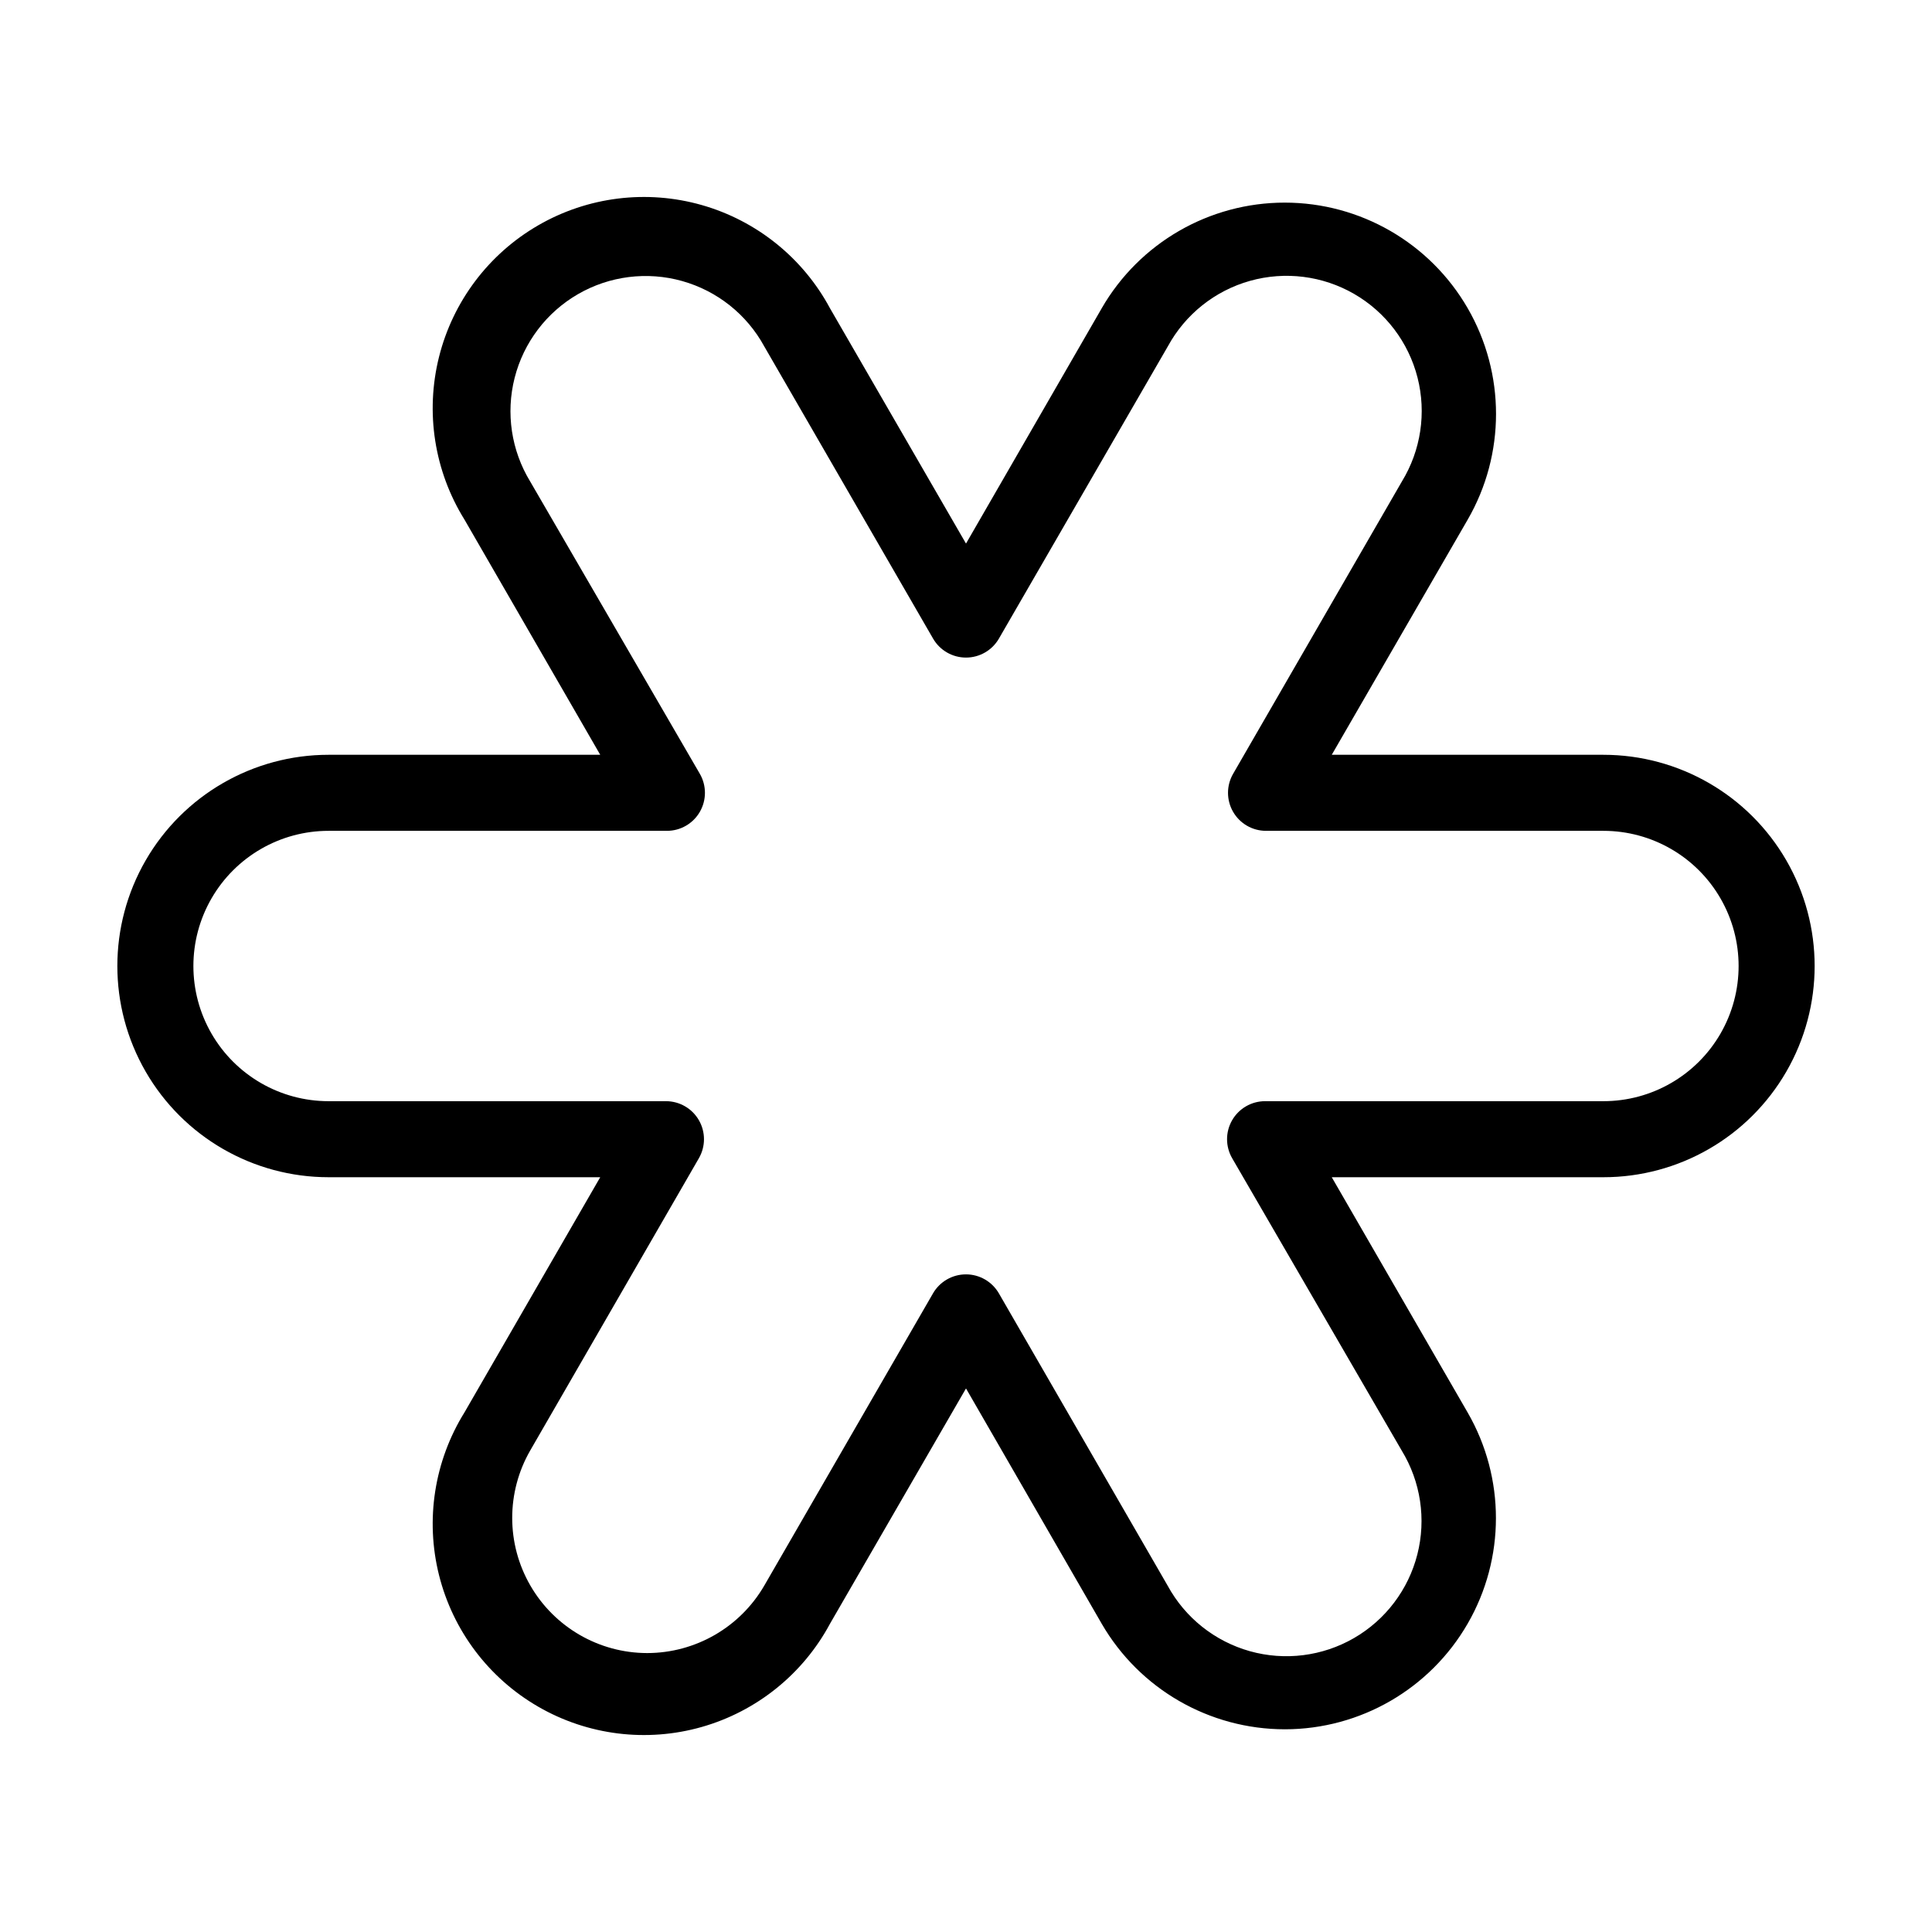 <?xml version="1.0" encoding="UTF-8"?>
<!-- Uploaded to: SVG Repo, www.svgrepo.com, Generator: SVG Repo Mixer Tools -->
<svg fill="#000000" width="800px" height="800px" version="1.1" viewBox="144 144 512 512" xmlns="http://www.w3.org/2000/svg">
 <path d="m484.49 602.28c-20-0.012-38.48-10.66-48.52-27.961l-35.969-62.371-36.023 62.32c-7.16 13.359-19.43 23.242-34.004 27.395-14.574 4.152-30.211 2.215-43.332-5.367-13.125-7.582-22.609-20.16-26.293-34.859-3.684-14.699-1.25-30.266 6.746-43.141l35.973-62.32h-71.996c-19.996 0-38.477-10.668-48.473-27.988-10-17.316-10-38.656 0-55.973 9.996-17.316 28.477-27.988 48.473-27.988h71.996l-35.973-62.32c-7.996-12.871-10.43-28.438-6.746-43.141 3.684-14.699 13.168-27.277 26.293-34.859 13.121-7.582 28.758-9.516 43.332-5.367 14.574 4.152 26.844 14.035 34.004 27.395l36.023 62.32 35.973-62.371h-0.004c10.008-17.324 28.5-27.992 48.508-27.988 20.008 0.004 38.492 10.684 48.492 28.012 9.996 17.328 9.992 38.676-0.016 56l-36.023 62.32h71.996c19.996 0 38.477 10.672 48.473 27.988 10 17.316 10 38.656 0 55.973-9.996 17.32-28.477 27.988-48.473 27.988h-71.996l36.023 62.371c9.98 17.309 9.98 38.621-0.004 55.93-9.98 17.305-28.434 27.98-48.41 28.004zm-84.488-120.56c3.594 0.004 6.918 1.926 8.715 5.039l44.738 77.484v0.004c4.621 8.473 12.469 14.719 21.758 17.332 9.293 2.609 19.246 1.359 27.605-3.469 8.355-4.828 14.414-12.824 16.793-22.176 2.383-9.355 0.891-19.273-4.137-27.512l-44.941-77.484c-1.797-3.117-1.801-6.953-0.004-10.07 1.801-3.117 5.121-5.039 8.719-5.043h89.68c12.797 0 24.625-6.828 31.023-17.91 6.398-11.086 6.398-24.738 0-35.82-6.398-11.086-18.227-17.914-31.023-17.914h-89.426c-3.598 0-6.922-1.922-8.719-5.039-1.797-3.117-1.797-6.957 0.004-10.074l44.738-77.484c5.027-8.238 6.519-18.156 4.137-27.512-2.383-9.352-8.438-17.348-16.797-22.176-8.355-4.824-18.309-6.074-27.602-3.465-9.289 2.609-17.137 8.859-21.758 17.332l-44.789 77.484c-1.805 3.109-5.125 5.019-8.715 5.019-3.594 0-6.914-1.91-8.719-5.019l-44.738-77.434c-4.621-8.477-12.465-14.723-21.758-17.332-9.293-2.613-19.246-1.363-27.602 3.465-8.359 4.828-14.414 12.824-16.797 22.176-2.383 9.355-0.891 19.273 4.137 27.512l44.941 77.434c1.801 3.117 1.801 6.957 0.004 10.074-1.797 3.117-5.121 5.039-8.719 5.039h-89.68c-12.797 0-24.621 6.828-31.02 17.914-6.398 11.082-6.398 24.734 0 35.82 6.398 11.082 18.223 17.91 31.02 17.91h89.426c3.598 0.004 6.922 1.926 8.719 5.043 1.797 3.117 1.797 6.953 0 10.07l-44.691 77.438c-6.379 11.074-6.379 24.711 0.012 35.785 6.387 11.07 18.191 17.902 30.973 17.918 12.793-0.012 24.613-6.82 31.035-17.883l44.738-77.484v-0.004c1.812-3.094 5.133-4.992 8.719-4.988z"/>
</svg>